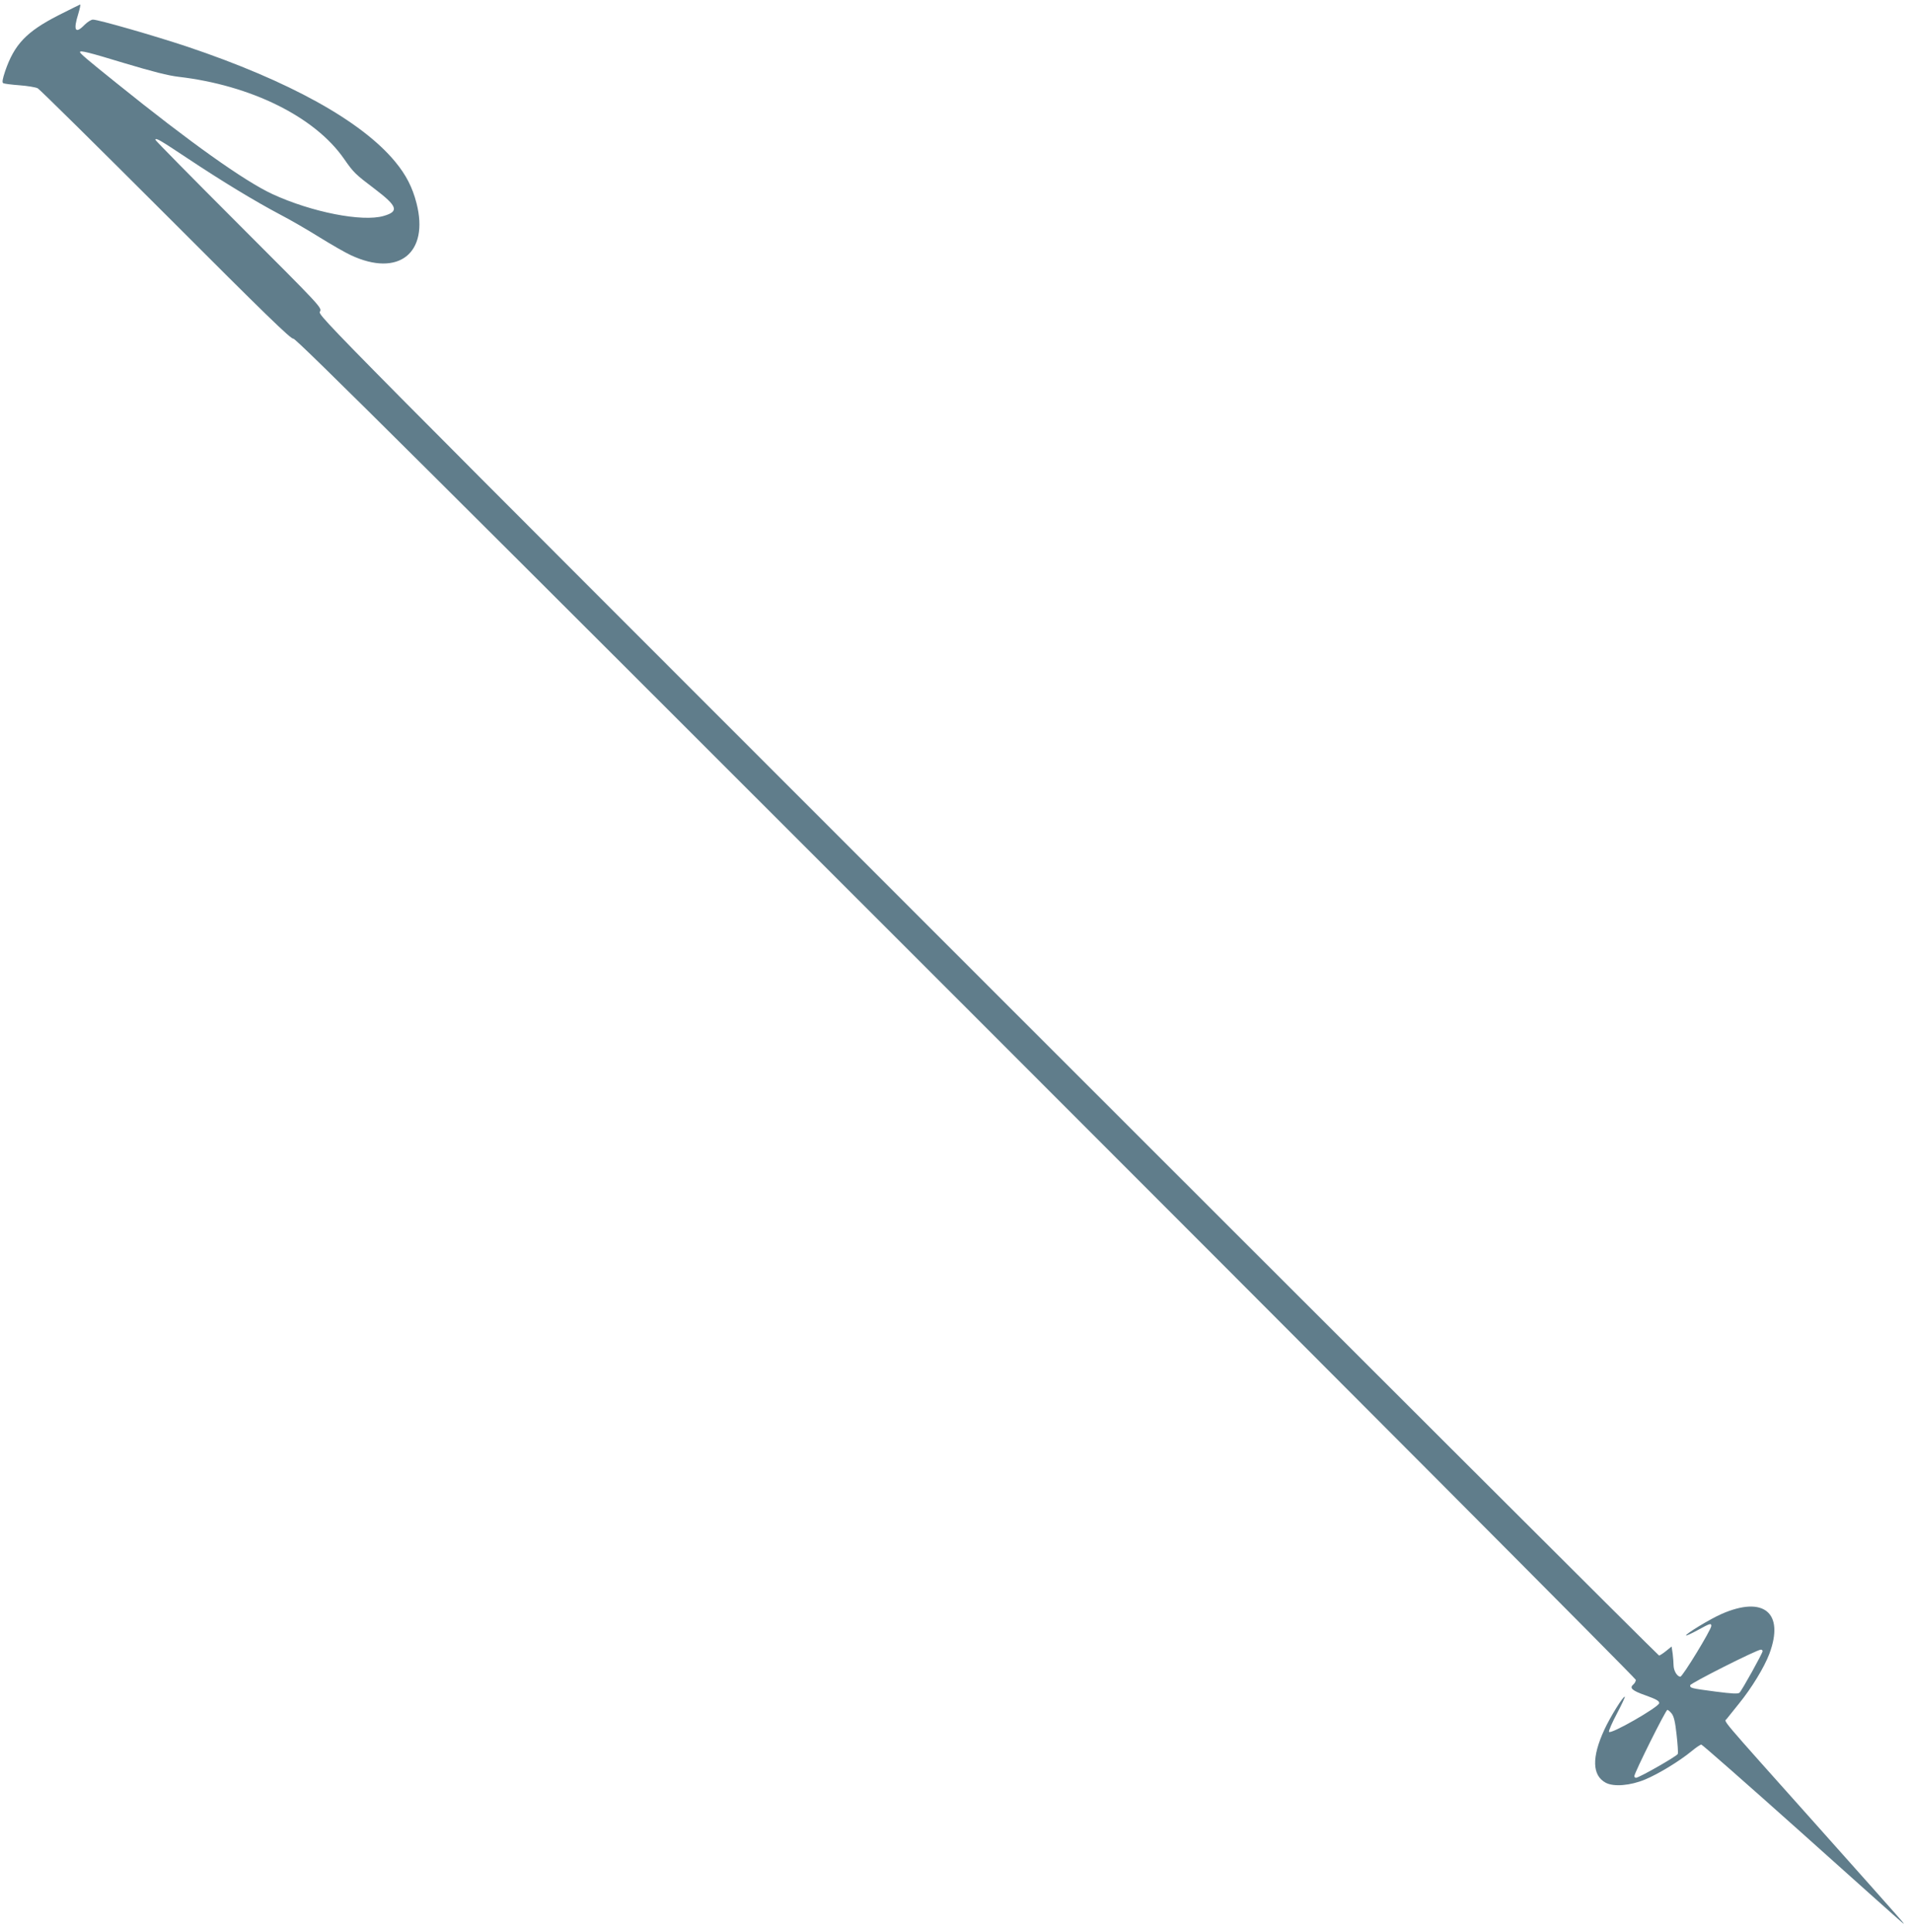 <?xml version="1.0" standalone="no"?>
<!DOCTYPE svg PUBLIC "-//W3C//DTD SVG 20010904//EN"
 "http://www.w3.org/TR/2001/REC-SVG-20010904/DTD/svg10.dtd">
<svg version="1.0" xmlns="http://www.w3.org/2000/svg"
 width="1267pt" height="1280pt" viewBox="0 0 1267 1280"
 preserveAspectRatio="xMidYMid meet">
<g transform="translate(0,1280) scale(0.1,-0.1)"
fill="#607d8b" stroke="none">
<path d="M386 12698 c-211 -108 -291 -192 -352 -370 -17 -51 -21 -74 -13 -79
7 -4 55 -10 108 -14 53 -4 107 -13 121 -20 14 -8 396 -385 850 -839 657 -658
829 -825 844 -820 15 5 908 -883 4457 -4432 2442 -2442 4439 -4446 4439 -4455
0 -9 -7 -22 -15 -29 -30 -25 -11 -42 80 -74 69 -25 90 -36 90 -51 0 -25 -328
-213 -333 -190 -2 8 22 63 53 121 31 59 54 108 52 111 -9 8 -98 -136 -136
-219 -84 -182 -81 -303 10 -351 53 -28 163 -19 261 22 89 37 228 122 307 187
29 24 58 44 65 44 6 0 304 -262 662 -582 358 -321 659 -590 670 -598 27 -21
42 -38 -567 645 -667 747 -613 683 -597 705 7 9 44 55 81 101 84 103 168 241
202 331 101 271 -37 386 -316 264 -74 -32 -244 -135 -236 -143 3 -2 38 14 78
36 82 45 89 47 89 27 0 -24 -190 -336 -205 -336 -21 0 -45 40 -45 76 0 17 -3
52 -6 77 l-7 47 -37 -30 c-21 -17 -42 -30 -46 -30 -5 0 -2007 1998 -4448 4439
-4433 4433 -4440 4440 -4426 4466 14 26 11 29 -538 578 -304 304 -552 556
-552 560 0 17 29 0 214 -123 230 -153 445 -283 611 -371 66 -34 185 -103 265
-153 79 -49 172 -102 205 -117 316 -148 520 14 435 345 -27 105 -69 187 -141
274 -224 271 -704 536 -1376 762 -219 73 -591 180 -627 180 -12 0 -37 -16 -56
-35 -61 -63 -76 -37 -41 74 10 34 16 61 12 61 -3 -1 -68 -33 -145 -72z m440
-317 c184 -55 288 -82 358 -90 479 -56 900 -264 1094 -541 66 -95 76 -104 204
-201 153 -116 164 -150 60 -180 -141 -41 -477 25 -737 145 -185 86 -544 341
-1035 737 -193 155 -240 195 -240 204 0 13 59 -2 296 -74z m10854 -10522 c0
-13 -137 -260 -153 -275 -9 -9 -48 -7 -157 7 -166 22 -170 23 -170 42 0 13
440 235 468 236 6 1 12 -4 12 -10z m-602 -414 c14 -18 23 -55 32 -139 7 -62
11 -120 8 -128 -6 -15 -257 -158 -277 -158 -6 0 -11 5 -11 11 0 21 208 439
219 439 5 0 18 -11 29 -25z"/>
</g>
</svg>
